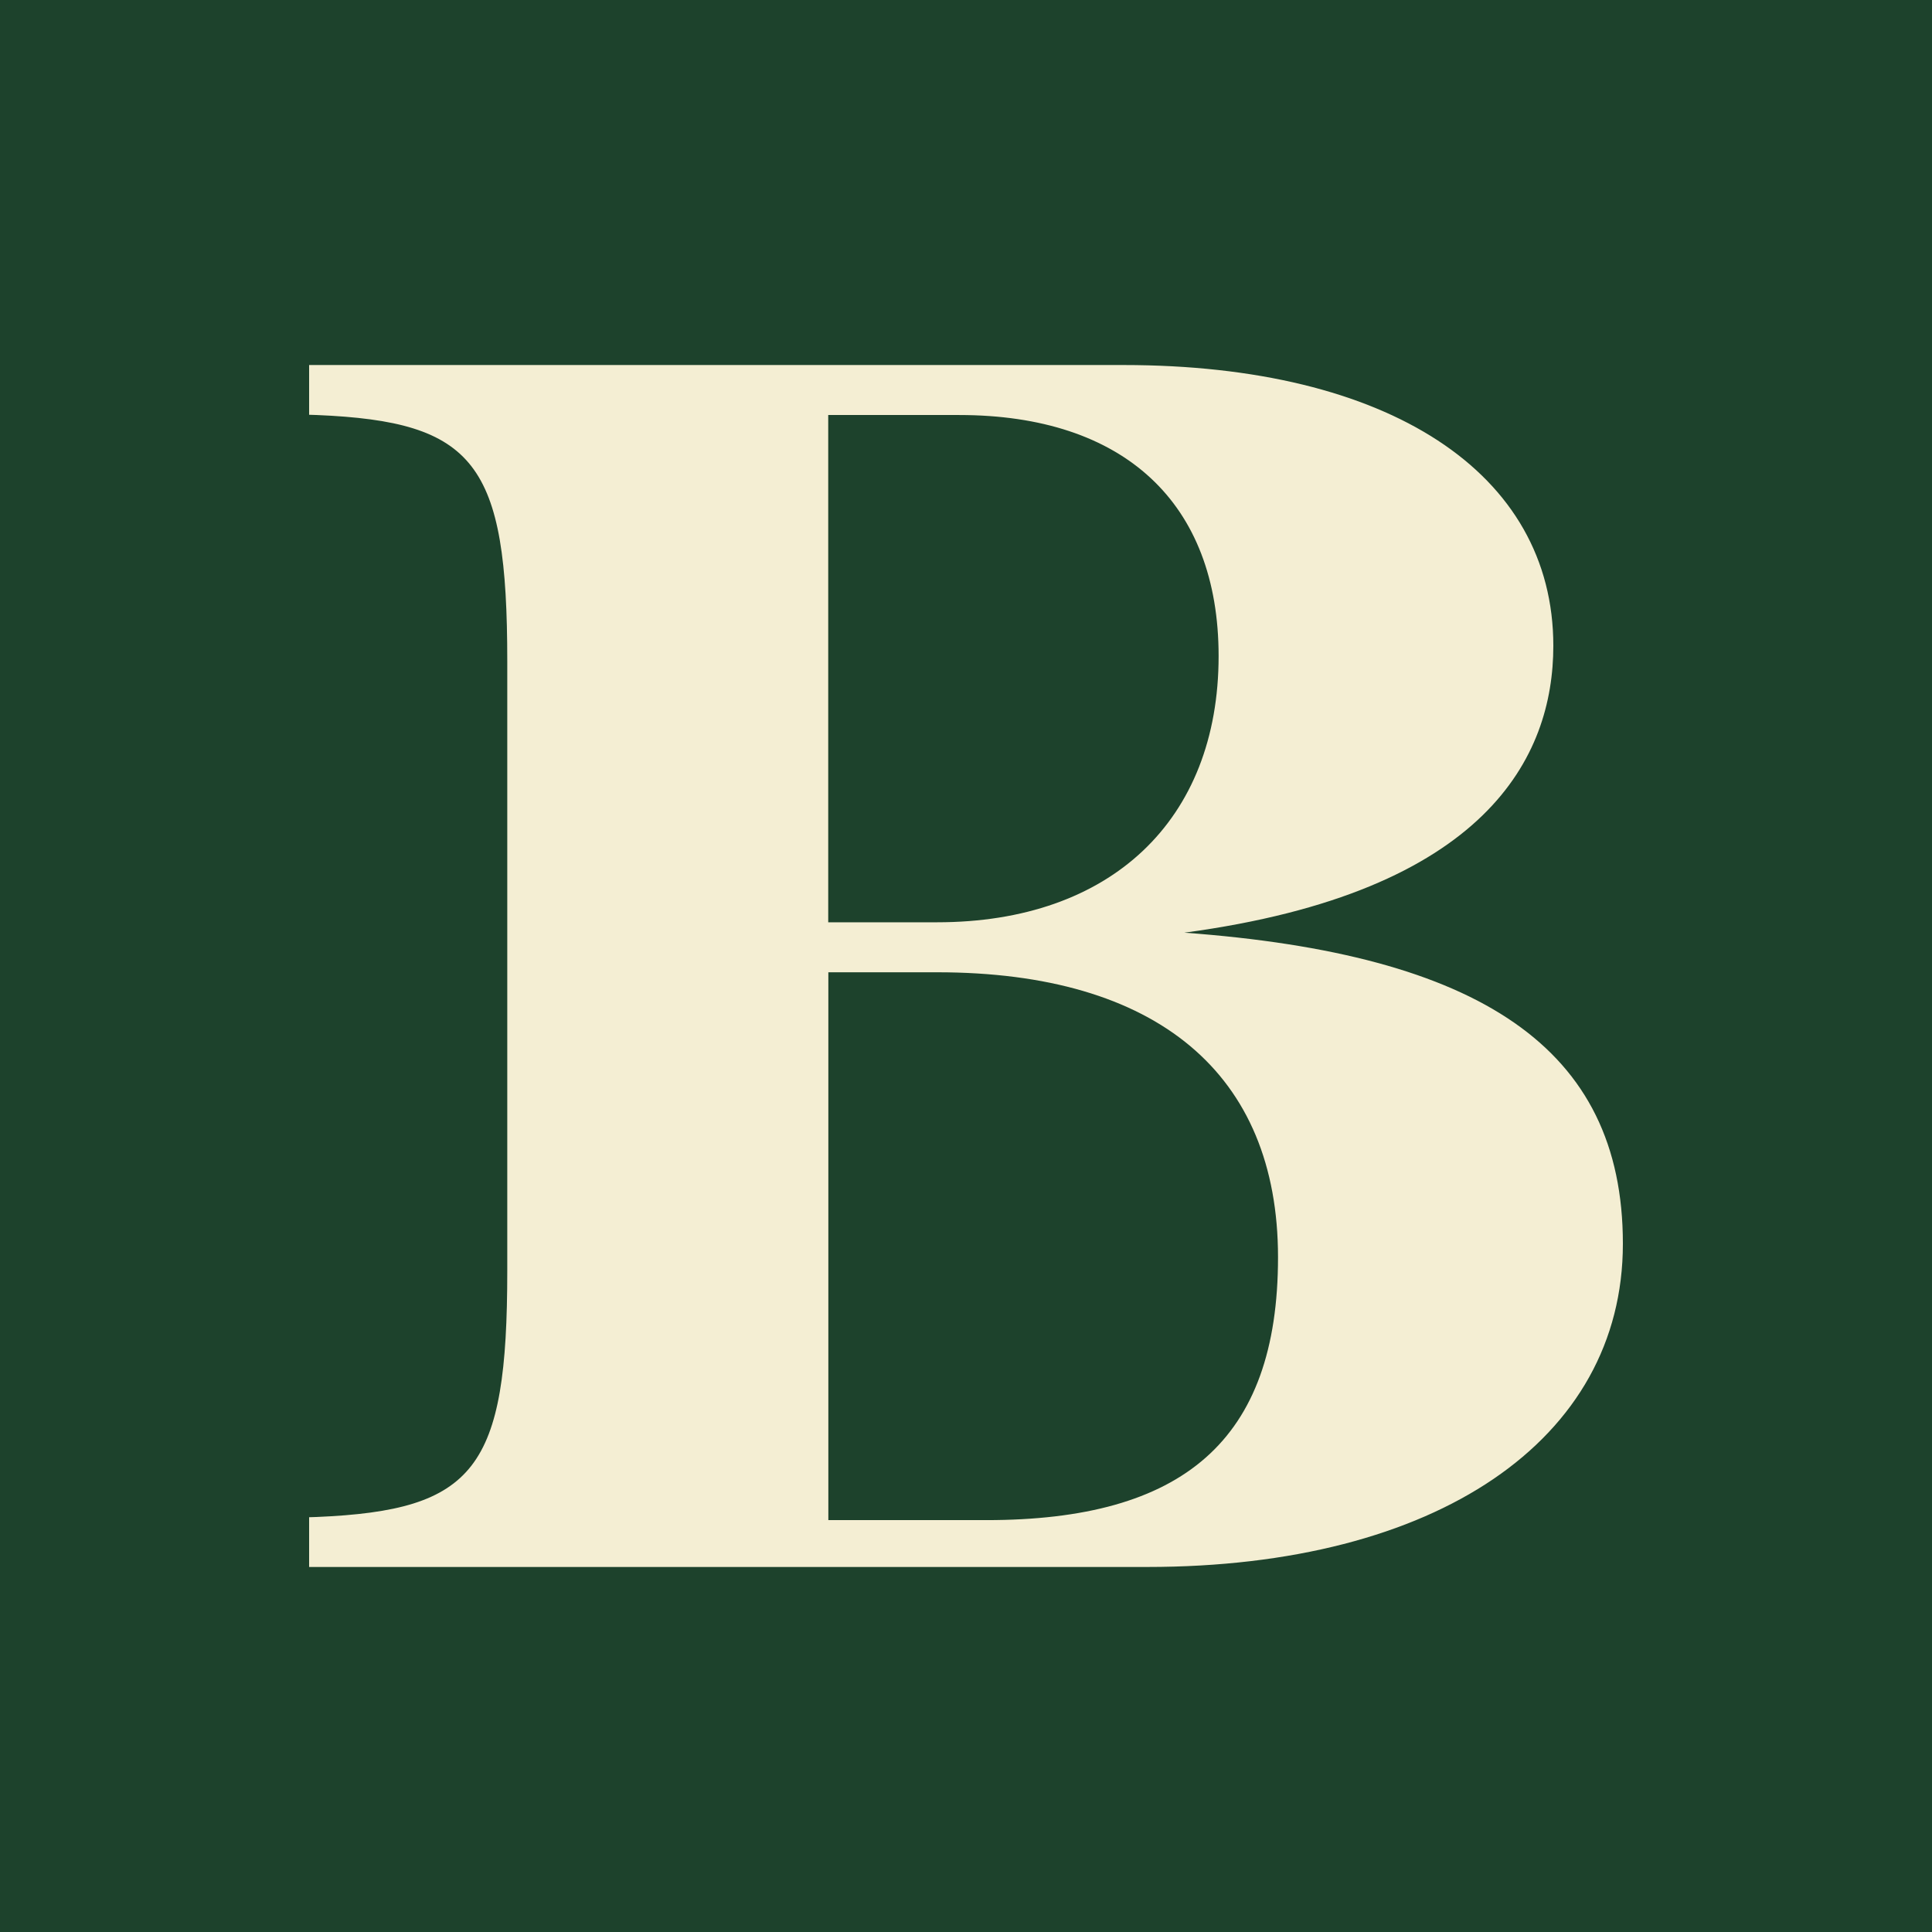 <svg width="16" height="16" viewBox="0 0 16 16" fill="none" xmlns="http://www.w3.org/2000/svg">
<rect width="16" height="16" fill="#1D422C"/>
<path d="M9.808 7.724C12.315 7.388 12.864 6.266 12.864 5.348C12.864 3.914 11.499 3.023 9.304 3.023H2.56V3.435L2.623 3.437C3.936 3.492 4.201 3.836 4.201 5.475V10.525C4.201 12.164 3.936 12.507 2.623 12.563L2.56 12.565V12.977H9.501C11.893 12.977 13.44 11.927 13.44 10.3C13.44 8.674 12.25 7.903 9.808 7.724H9.808ZM7.943 3.437C9.309 3.437 10.092 4.165 10.092 5.433C10.092 6.793 9.199 7.638 7.76 7.638H6.859V3.437H7.943ZM6.86 8.052H7.761C9.581 8.052 10.584 8.891 10.584 10.412C10.584 11.934 9.793 12.589 8.168 12.589H6.86V8.051L6.86 8.052Z" fill="#F4EED3"/>
</svg>
